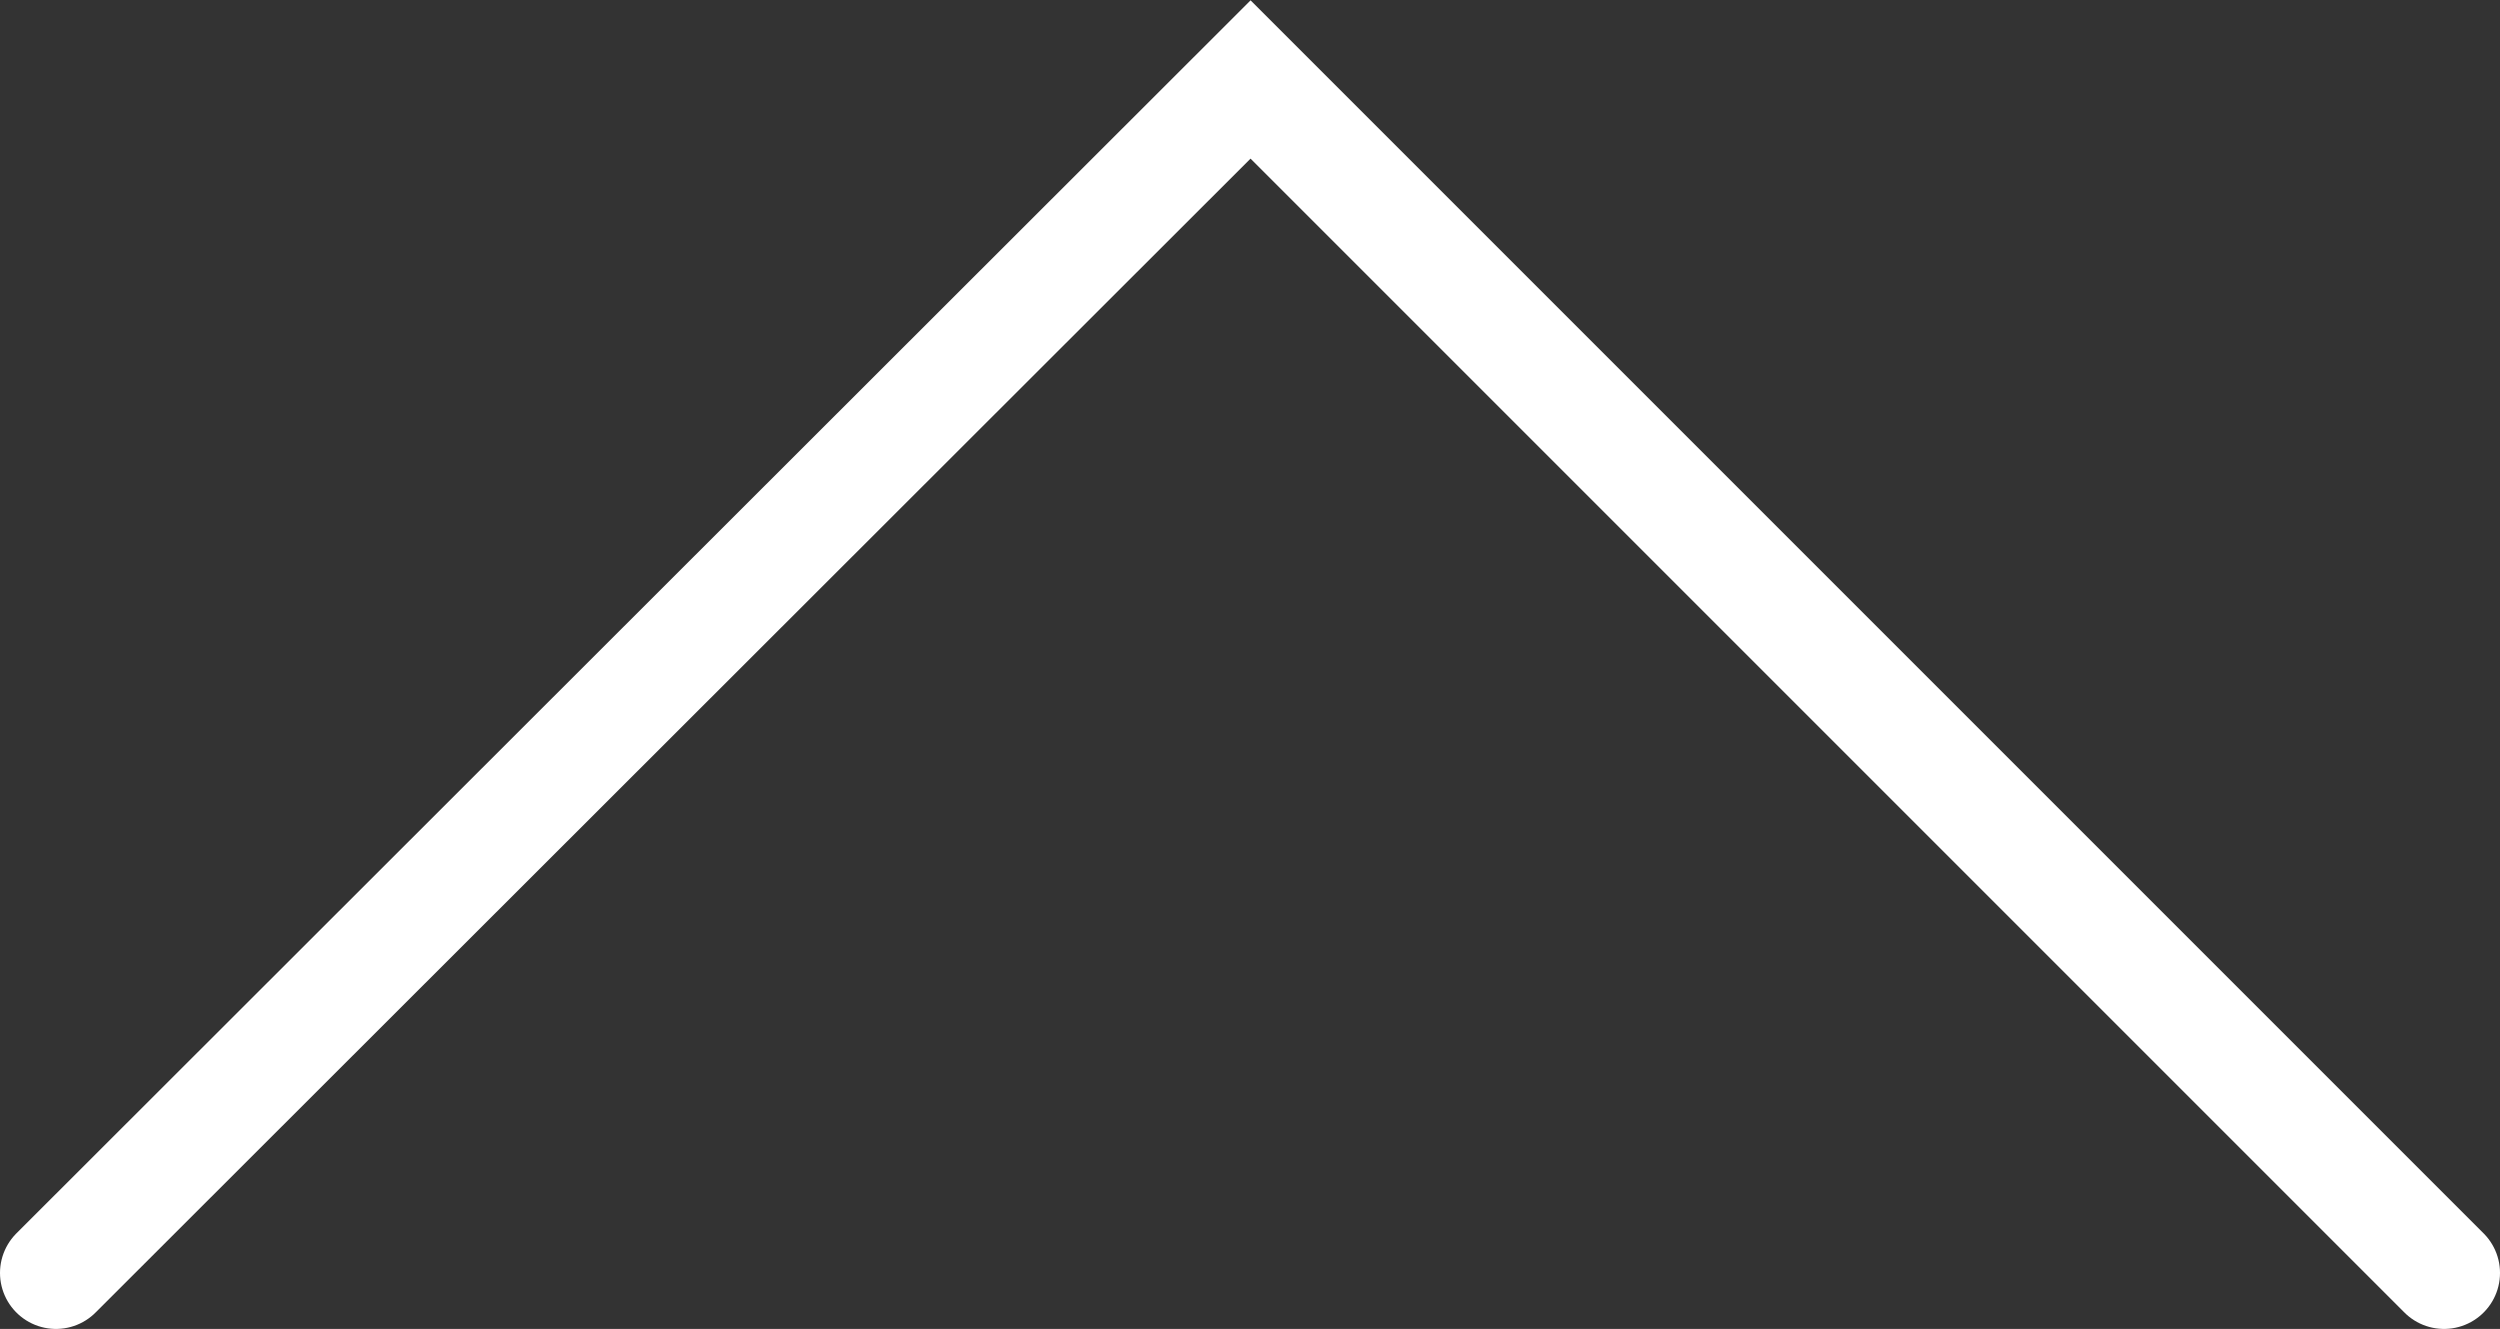 <svg xmlns="http://www.w3.org/2000/svg" viewBox="0 0 22.33 11.87"><rect x="0" y="0" width="22.33" height="11.87" fill="#333333" stroke="none"/><defs><style>.cls-1{fill:none;stroke:#fff;stroke-linecap:round;stroke-miterlimit:10;}</style></defs><title>Asset 1</title><g id="Layer_2" data-name="Layer 2"><g id="レイヤー_3" data-name="レイヤー 3"><polyline class="cls-1" points="0.5 11.37 11.17 0.71 21.83 11.37"/></g></g></svg>